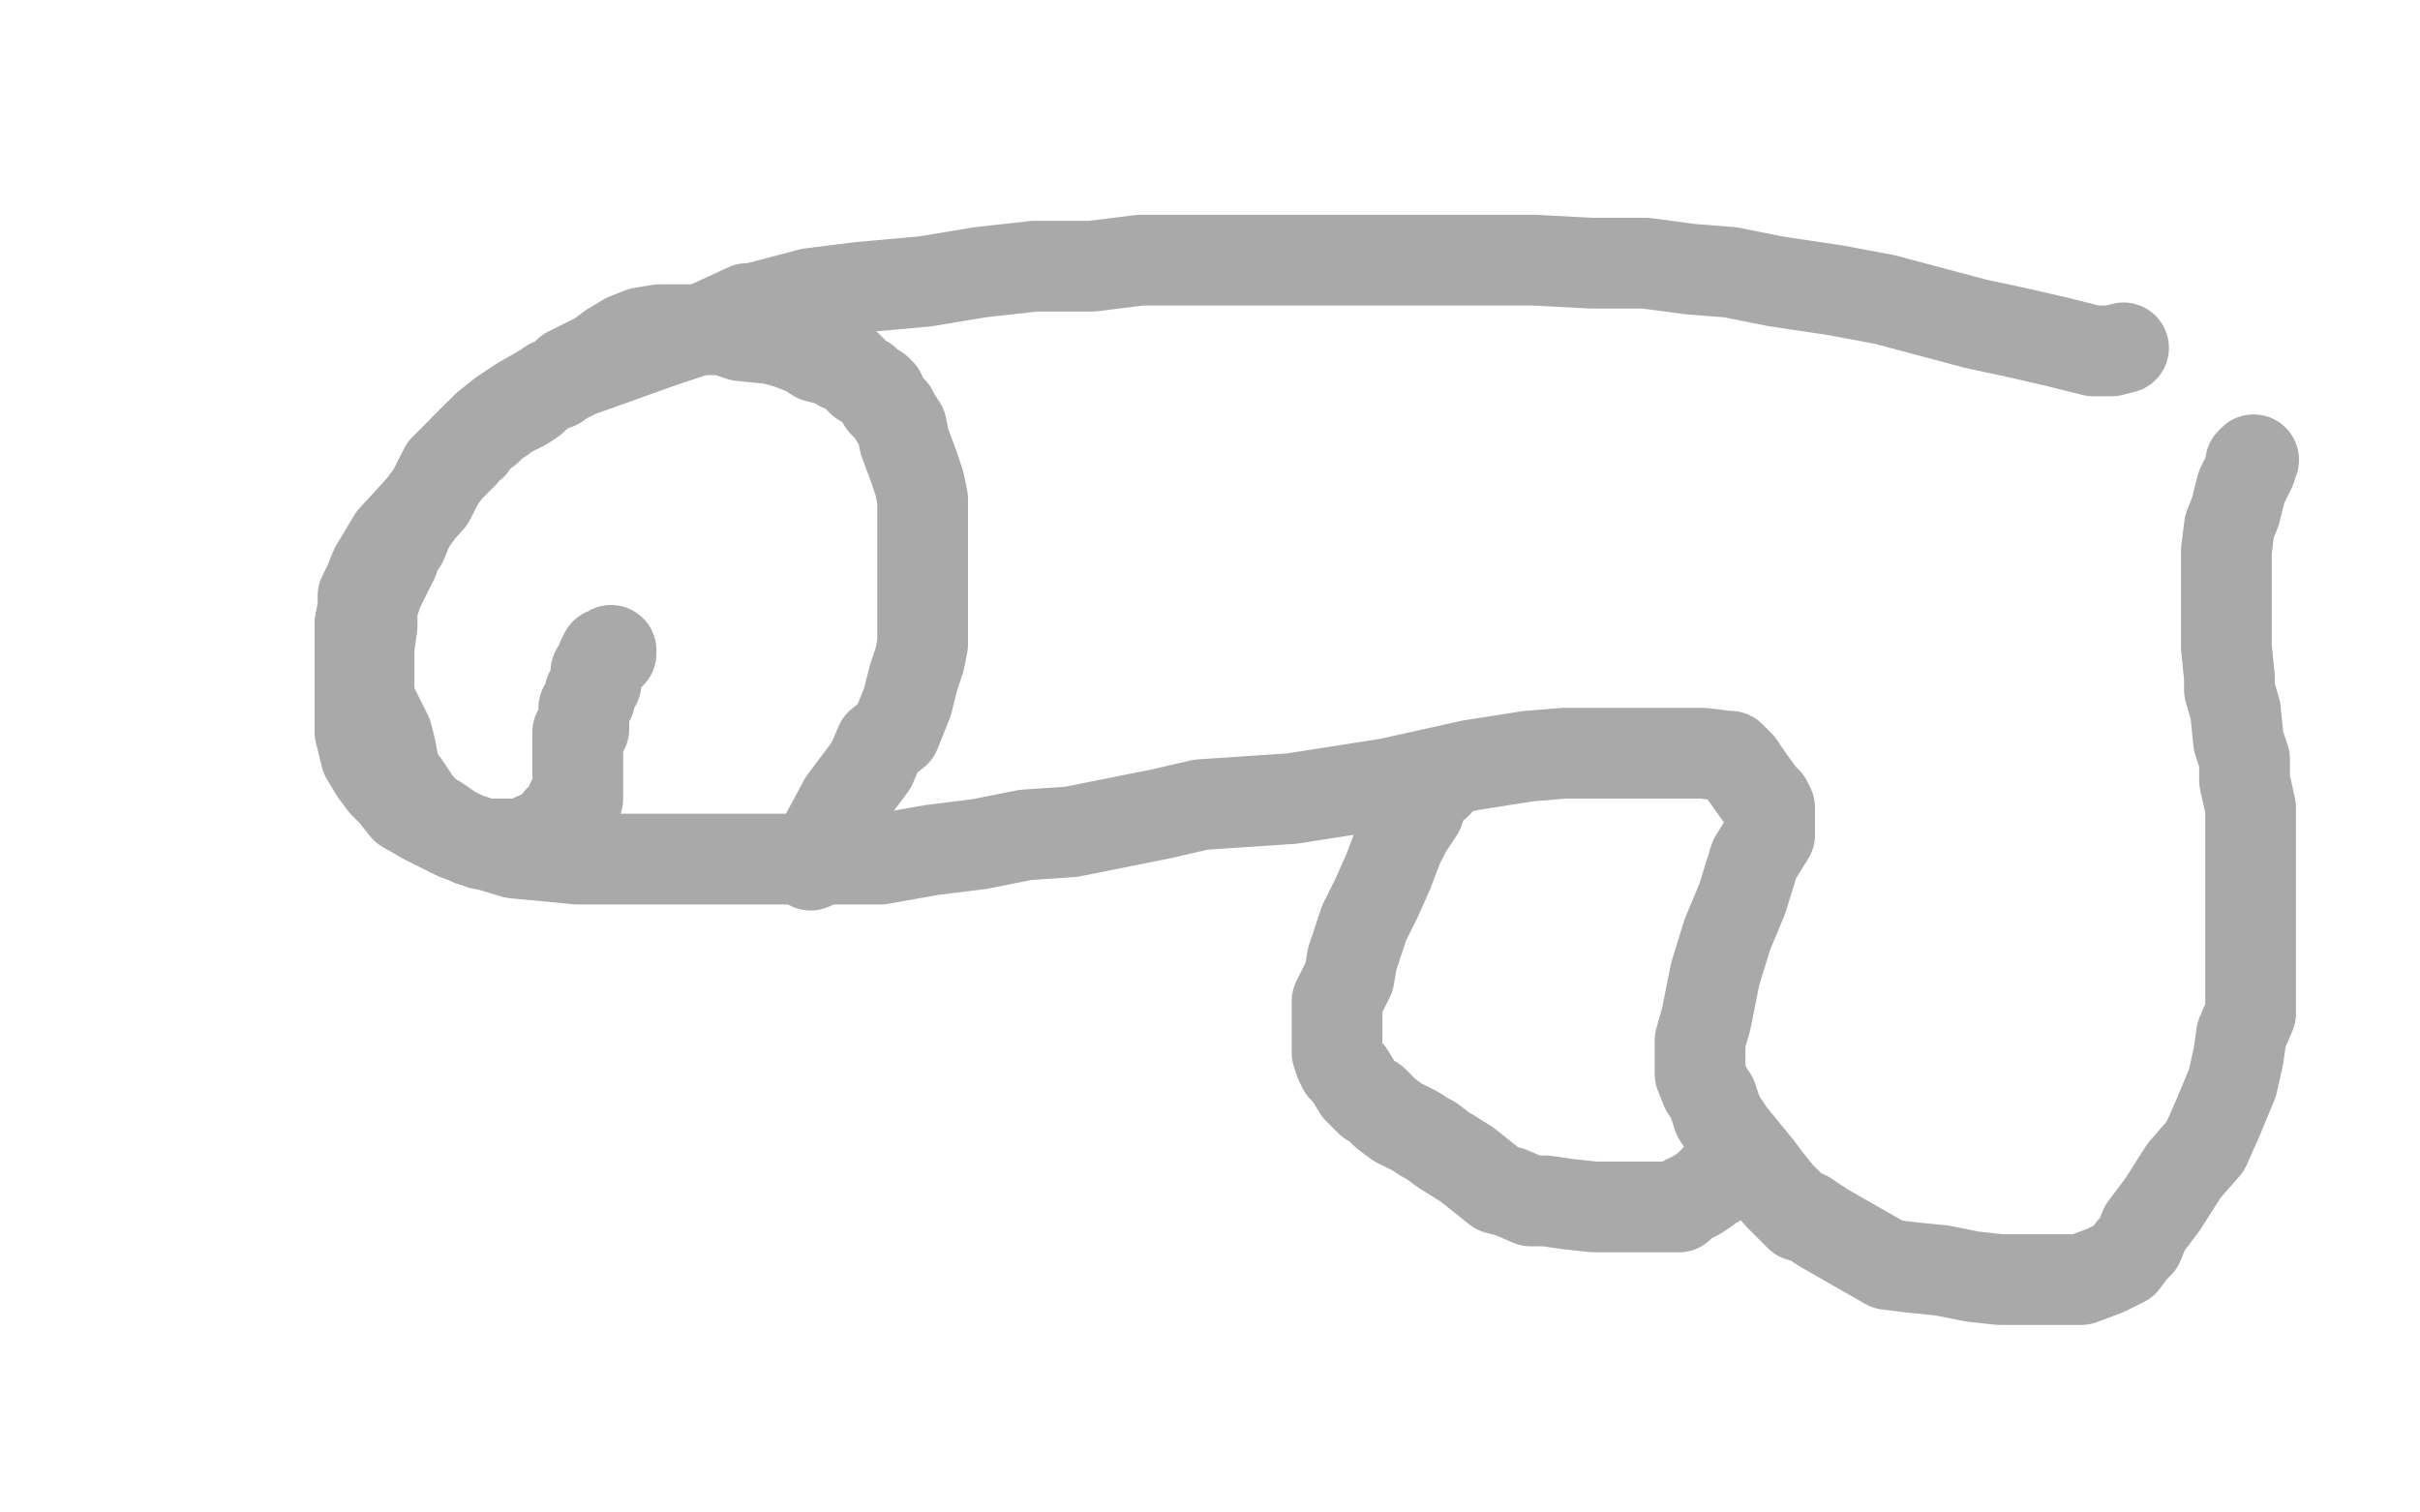 <?xml version="1.0" standalone="no"?>
<!DOCTYPE svg PUBLIC "-//W3C//DTD SVG 1.1//EN"
"http://www.w3.org/Graphics/SVG/1.1/DTD/svg11.dtd">

<svg width="800" height="500" version="1.1" xmlns="http://www.w3.org/2000/svg" xmlns:xlink="http://www.w3.org/1999/xlink" style="stroke-antialiasing: false"><desc>This SVG has been created on https://colorillo.com/</desc><rect x='0' y='0' width='800' height='500' style='fill: rgb(255,255,255); stroke-width:0' /><polyline points="702,115 698,116 698,116 692,116 692,116 680,113 680,113 667,110 667,110 653,107 653,107 623,99 623,99 607,96 607,96 587,93 572,90 559,89 544,87 526,87 507,86 488,86 471,86 455,86 438,86 411,86 392,86 377,86 361,88 342,88 324,90 306,93 284,95 268,97 249,102 247,102 234,108 219,113 205,118 191,123 179,129 172,133 166,137 161,141 154,148 147,155 142,165 130,178 127,183 124,188 122,193 120,197 120,201 119,206 119,210 119,220 119,225 119,229 119,233 119,242 121,250 124,255 127,259 130,262 134,267 141,271 151,276 160,279 170,282 191,284 211,284 232,284 247,284 262,284 276,284 291,284 308,281 324,279 339,276 354,275 369,272 384,269 397,266 427,264 459,259 486,253 505,250 517,249 531,249 549,249 555,249 563,249 571,250 572,250 575,253 577,256 582,263 584,265 585,267 585,268 585,269 585,270 585,272 585,273 585,276 580,284 576,297 571,309 567,322 564,337 562,344 562,351 562,355 564,360 566,363 568,369 572,375 581,386 584,390 588,395 595,402 597,402 603,406 617,414 624,418 632,419 642,420 652,422 661,423 665,423 667,423 670,423 677,423 688,423 696,420 702,417 705,413 707,411 709,406 715,398 722,387 729,379 733,370 738,358 740,349 741,342 744,335 744,327 744,323 744,313 744,308 744,303 744,296 744,287 744,277 744,267 742,258 742,251 740,245 739,235 737,228 737,224 736,214 736,204 736,193 736,182 737,174 739,169 741,161 744,155 744,154 744,153 745,152" style="fill: none; stroke: #a9a9a9; stroke-width: 30; stroke-linejoin: round; stroke-linecap: round; stroke-antialiasing: false; stroke-antialias: 0; opacity: 1.0"/>
<polyline points="475,259 472,259 472,259 472,260 472,260 471,261 471,261 471,262 471,262 470,265 470,265 469,268 469,268 465,274 465,274 462,280 459,288 455,297 451,305 447,317 446,323 444,327 442,331 442,332 442,336 442,340 442,344 442,348 443,351 444,353 446,355 449,360 450,361 453,364 454,364 457,367 458,368 462,371 468,374 471,376 473,377 477,380 485,385 495,393 499,394 506,397 511,397 518,398 527,399 537,399 544,399 548,399 550,399 552,399 554,399 555,399 557,397 561,395 564,393 565,392 567,391 567,390 568,389 571,386 572,385 572,384" style="fill: none; stroke: #a9a9a9; stroke-width: 30; stroke-linejoin: round; stroke-linecap: round; stroke-antialiasing: false; stroke-antialias: 0; opacity: 1.0"/>
<polyline points="268,286 272,278 272,278 279,265 279,265 288,253 288,253 291,246 291,246 296,242 296,242 298,237 298,237 300,232 302,224 304,218 305,213 305,207 305,202 305,195 305,191 305,185 305,179 305,170 305,165 304,160 302,154 299,146 298,141 296,138 295,136 292,133 291,131 291,130 290,129 288,128 287,127 286,126 285,126 281,122 280,121 278,121 275,119 274,119 270,118 267,116 262,114 259,113 255,112 245,111 239,109 232,109 230,109 225,109 224,109 223,109 222,109 221,109 218,109 212,110 207,112 202,115 198,118 196,119 192,121 188,123 186,125 184,127 182,127 177,131 176,132 173,134 171,135 170,135 169,136 168,136 167,137 166,138 163,140 161,142 158,144 156,146 156,147 154,148 153,150 150,153 148,155 145,159 143,163 140,167 137,171 135,174 133,179 131,182 130,185 127,191 125,195 124,198 123,201 123,203 123,207 122,214 122,221 122,226 122,227 122,230 123,233 125,237 128,243 129,247 130,252 131,256 134,260 136,263 138,266 139,267 139,268 142,270 144,271 147,273 148,274 152,276 154,277 156,278 157,278 159,279 160,279 162,279 164,279 168,279 169,279 170,279 172,279 174,279 177,277 182,275 184,273 185,271 187,271 189,268 189,265 191,264 191,262 191,261 191,260 191,258 191,254 191,252 191,250 191,247 191,242 193,241 193,237 193,234 195,231 195,229 197,226 197,224 197,222 198,221 199,219 199,218 200,216 202,216 202,215" style="fill: none; stroke: #a9a9a9; stroke-width: 30; stroke-linejoin: round; stroke-linecap: round; stroke-antialiasing: false; stroke-antialias: 0; opacity: 1.0"/>
</svg>
